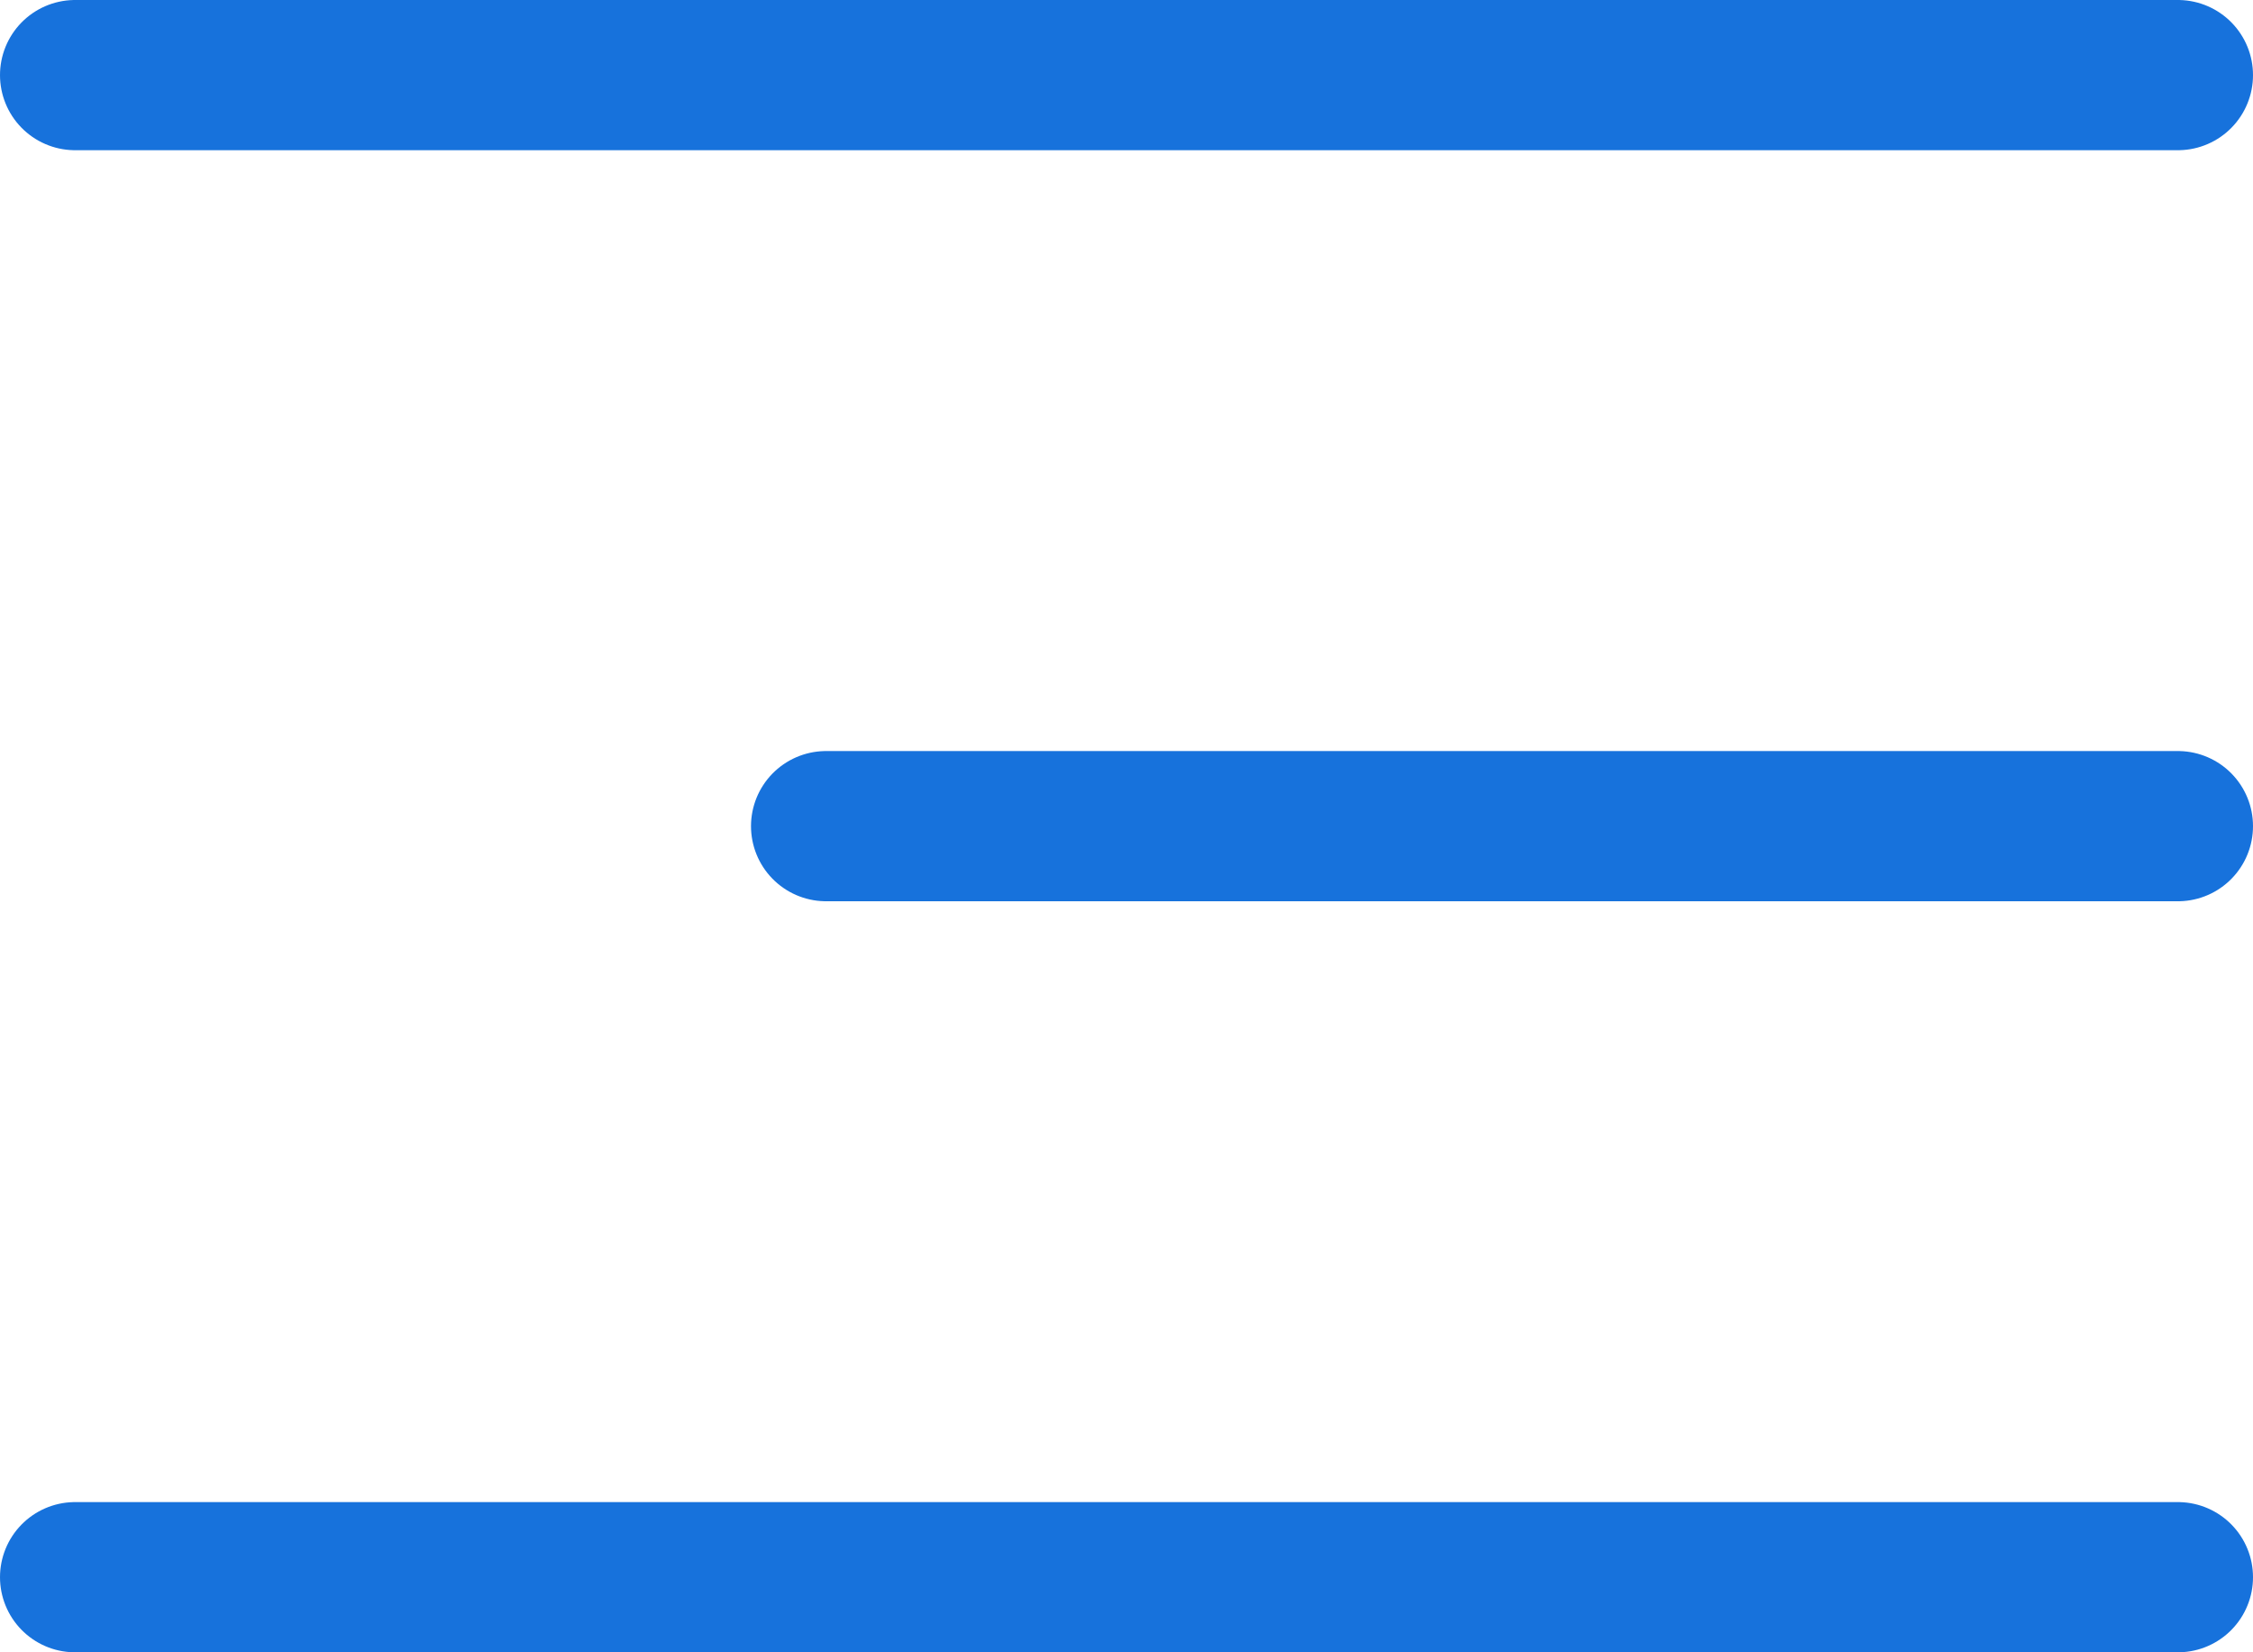 <?xml version="1.0" encoding="UTF-8"?> <svg xmlns="http://www.w3.org/2000/svg" width="30" height="22" viewBox="0 0 30 22" fill="none"> <line x1="1" y1="1" x2="29" y2="1" stroke="#1772DC" stroke-width="2" stroke-linecap="round"></line> <line x1="1" y1="21" x2="29" y2="21" stroke="#1772DC" stroke-width="2" stroke-linecap="round"></line> <line x1="11" y1="11" x2="29" y2="11" stroke="#1772DC" stroke-width="2" stroke-linecap="round"></line> </svg> 